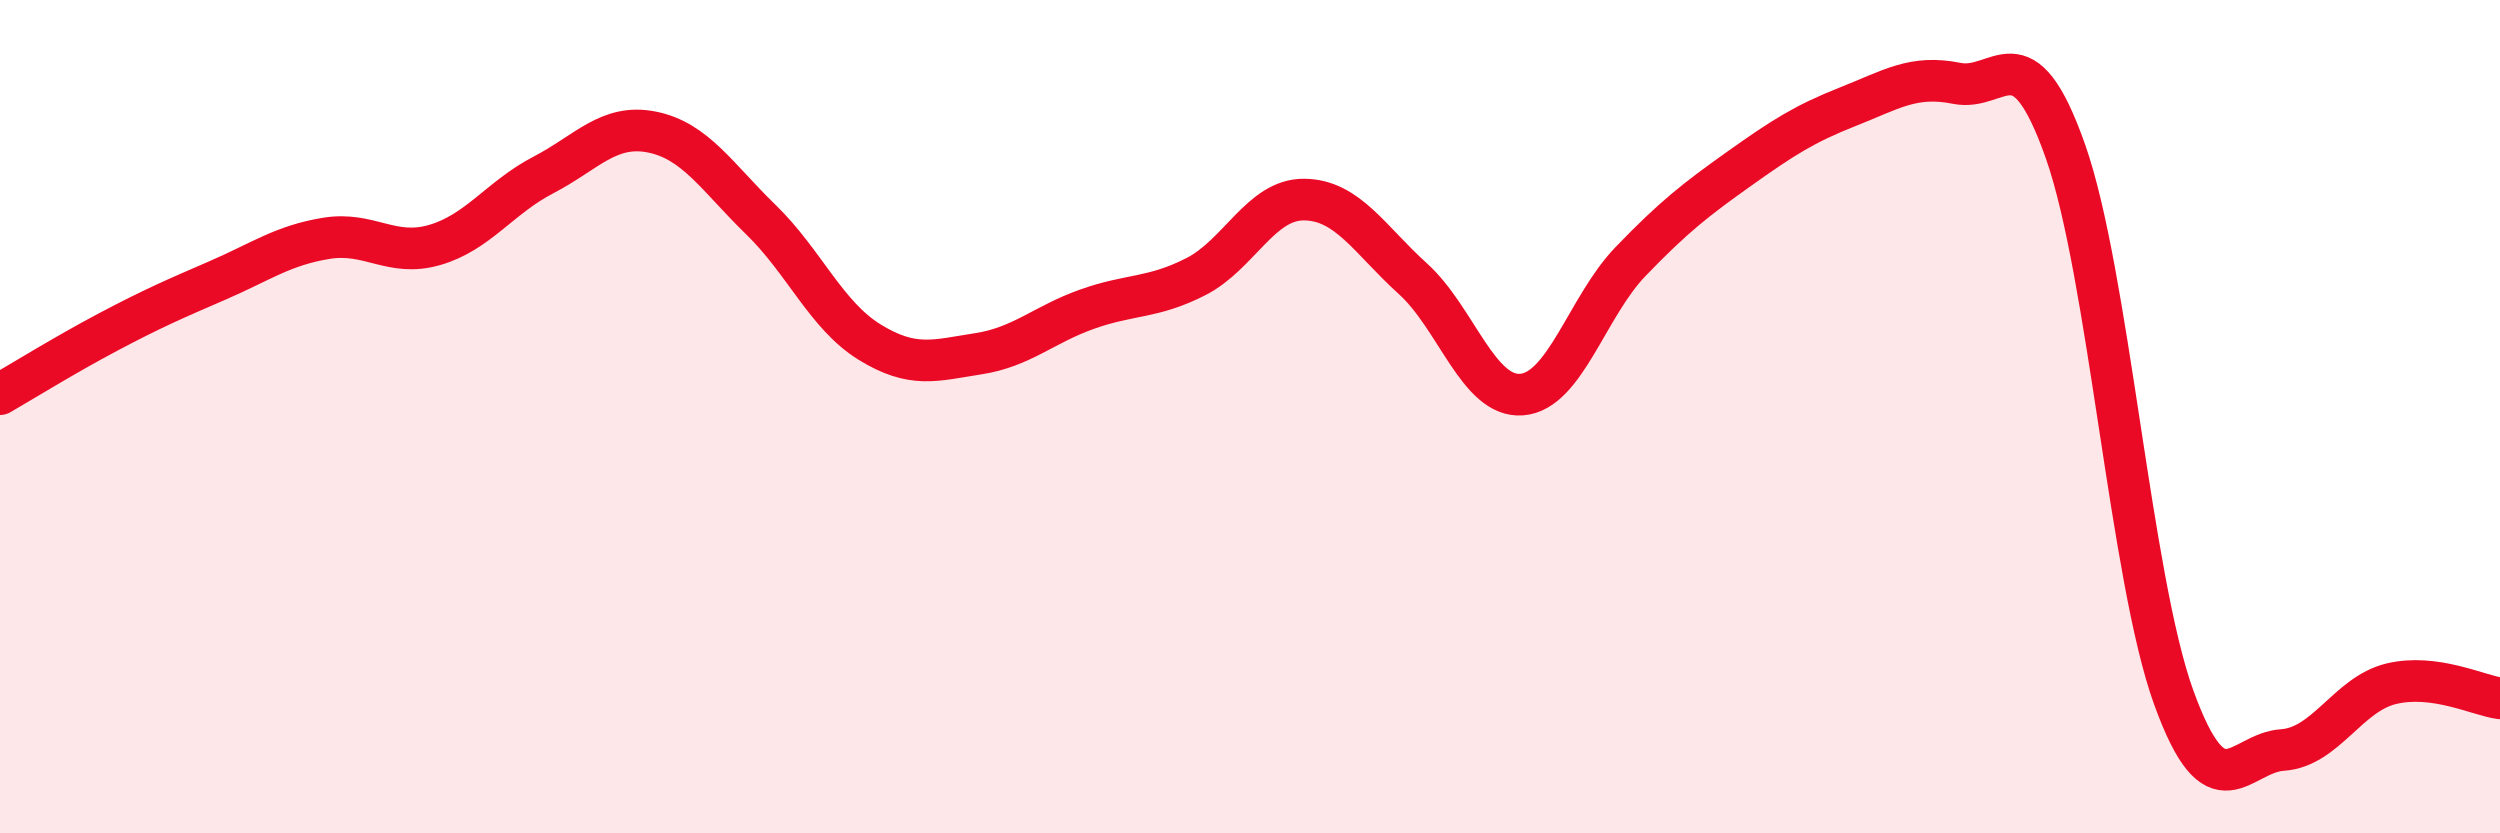 
    <svg width="60" height="20" viewBox="0 0 60 20" xmlns="http://www.w3.org/2000/svg">
      <path
        d="M 0,9.46 C 0.52,9.16 1.57,8.51 2.61,7.96 C 3.65,7.41 4.18,7.18 5.22,6.73 C 6.26,6.28 6.79,5.89 7.83,5.72 C 8.87,5.55 9.39,6.18 10.43,5.88 C 11.47,5.58 12,4.74 13.04,4.2 C 14.08,3.66 14.61,2.96 15.65,3.17 C 16.69,3.38 17.22,4.26 18.26,5.27 C 19.3,6.28 19.83,7.57 20.87,8.21 C 21.91,8.85 22.44,8.65 23.48,8.49 C 24.52,8.33 25.05,7.79 26.09,7.42 C 27.13,7.05 27.66,7.17 28.7,6.64 C 29.74,6.11 30.26,4.78 31.3,4.79 C 32.34,4.8 32.87,5.75 33.91,6.69 C 34.95,7.63 35.48,9.55 36.52,9.47 C 37.56,9.39 38.09,7.36 39.13,6.28 C 40.17,5.2 40.7,4.79 41.74,4.05 C 42.78,3.31 43.31,2.97 44.35,2.56 C 45.39,2.15 45.92,1.79 46.96,2 C 48,2.21 48.53,0.68 49.57,3.63 C 50.61,6.58 51.13,13.87 52.17,16.74 C 53.21,19.61 53.74,18.07 54.78,18 C 55.82,17.93 56.35,16.66 57.39,16.41 C 58.43,16.16 59.48,16.69 60,16.76L60 20L0 20Z"
        fill="#EB0A25"
        opacity="0.1"
        stroke-linecap="round"
        stroke-linejoin="round"
      />
      <path
        d="M 0,9.46 C 0.52,9.16 1.57,8.51 2.61,7.96 C 3.65,7.41 4.18,7.18 5.22,6.73 C 6.26,6.28 6.79,5.89 7.83,5.72 C 8.87,5.55 9.39,6.18 10.43,5.88 C 11.47,5.58 12,4.74 13.04,4.2 C 14.08,3.66 14.61,2.96 15.65,3.17 C 16.69,3.38 17.22,4.26 18.26,5.27 C 19.3,6.28 19.83,7.57 20.87,8.21 C 21.91,8.85 22.44,8.65 23.48,8.49 C 24.52,8.33 25.05,7.79 26.09,7.42 C 27.13,7.05 27.66,7.17 28.7,6.64 C 29.74,6.11 30.26,4.78 31.3,4.79 C 32.34,4.8 32.87,5.75 33.91,6.69 C 34.95,7.63 35.48,9.55 36.52,9.47 C 37.56,9.39 38.09,7.36 39.13,6.28 C 40.17,5.2 40.7,4.79 41.74,4.05 C 42.78,3.31 43.31,2.97 44.35,2.56 C 45.39,2.15 45.92,1.79 46.96,2 C 48,2.21 48.53,0.68 49.57,3.63 C 50.61,6.58 51.13,13.87 52.17,16.74 C 53.21,19.61 53.74,18.07 54.78,18 C 55.82,17.93 56.35,16.66 57.39,16.41 C 58.43,16.16 59.48,16.69 60,16.76"
        stroke="#EB0A25"
        stroke-width="1"
        fill="none"
        stroke-linecap="round"
        stroke-linejoin="round"
      />
    </svg>
  